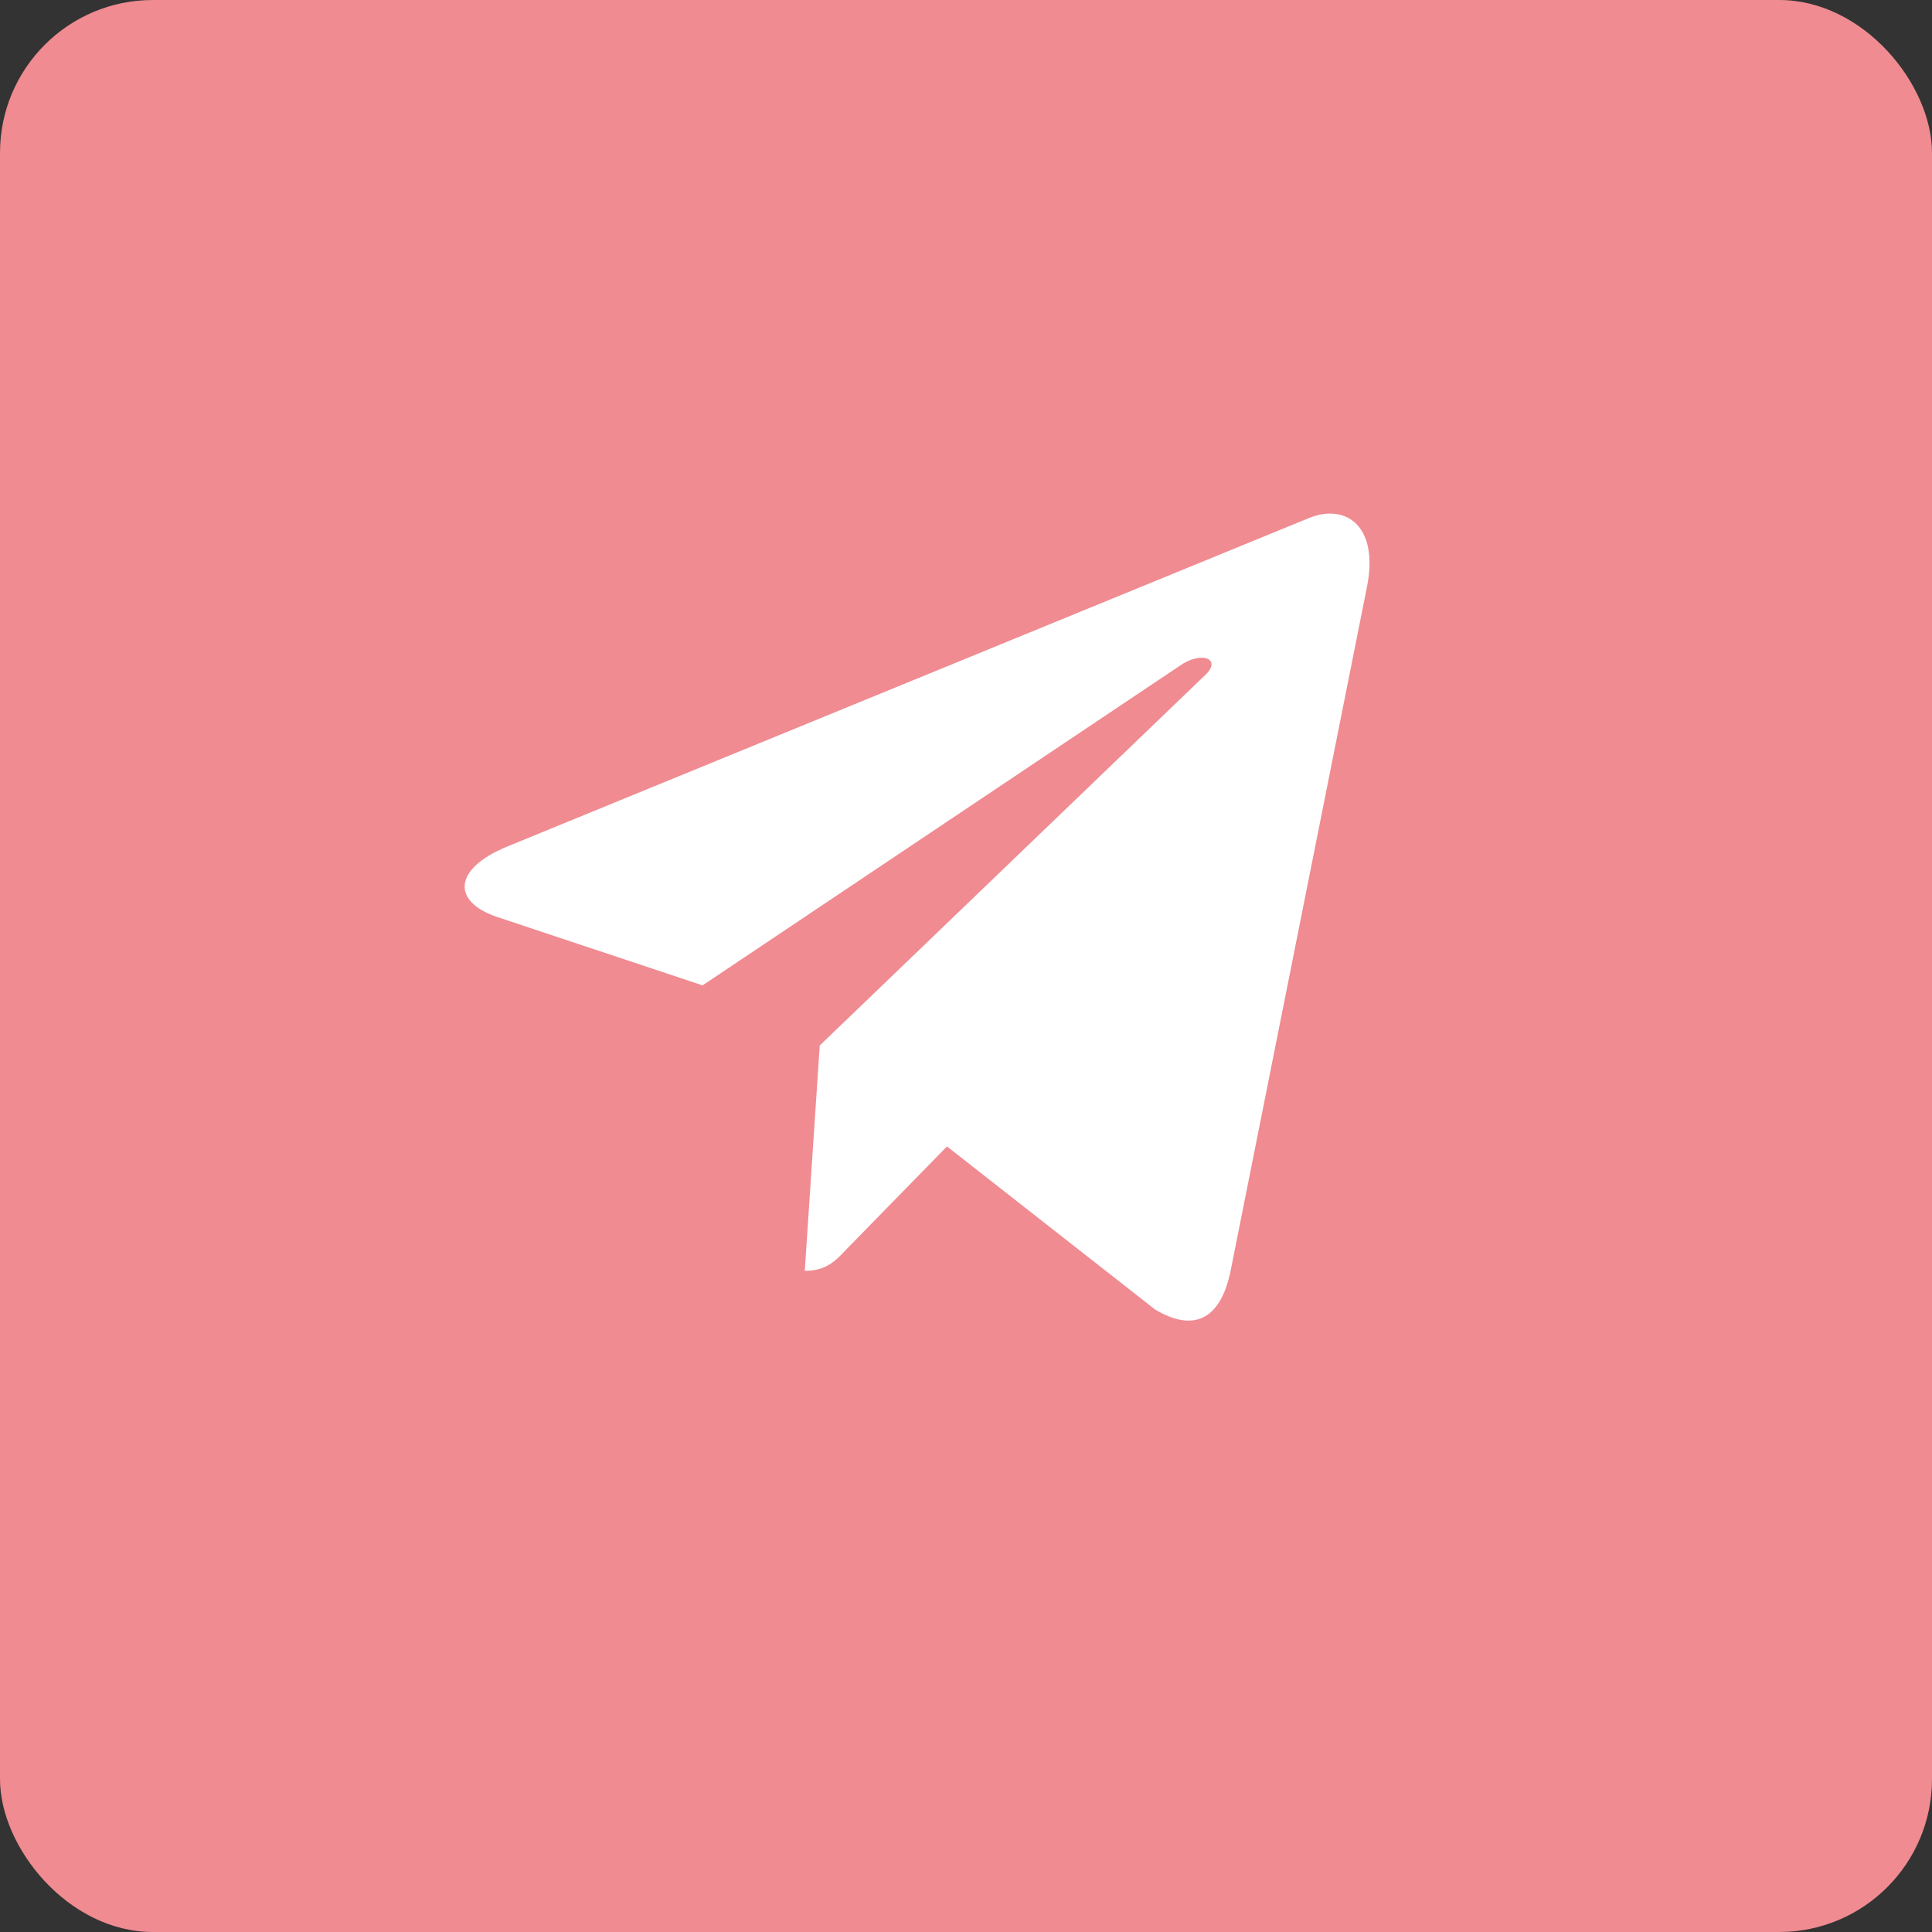 <?xml version="1.0" encoding="UTF-8"?> <svg xmlns="http://www.w3.org/2000/svg" width="316" height="316" viewBox="0 0 316 316" fill="none"><rect x="0" y="0" width="316" height="316" fill="#333333" stroke="none"/> <rect width="316" height="316" rx="25" fill="#EF8B91"></rect> <path d="M223.578 96.014L201.244 208.032C199.557 215.937 195.164 217.904 188.921 214.183L154.888 187.512L138.469 204.31C136.651 206.244 135.134 207.858 131.629 207.858L134.076 171L197.147 110.389C199.89 107.792 196.549 106.347 192.886 108.95L114.914 161.167L81.346 149.991C74.045 147.568 73.913 142.227 82.868 138.499L214.163 84.703C220.243 82.279 225.561 86.142 223.578 96.02V96.014Z" fill="white"></path> </svg> 